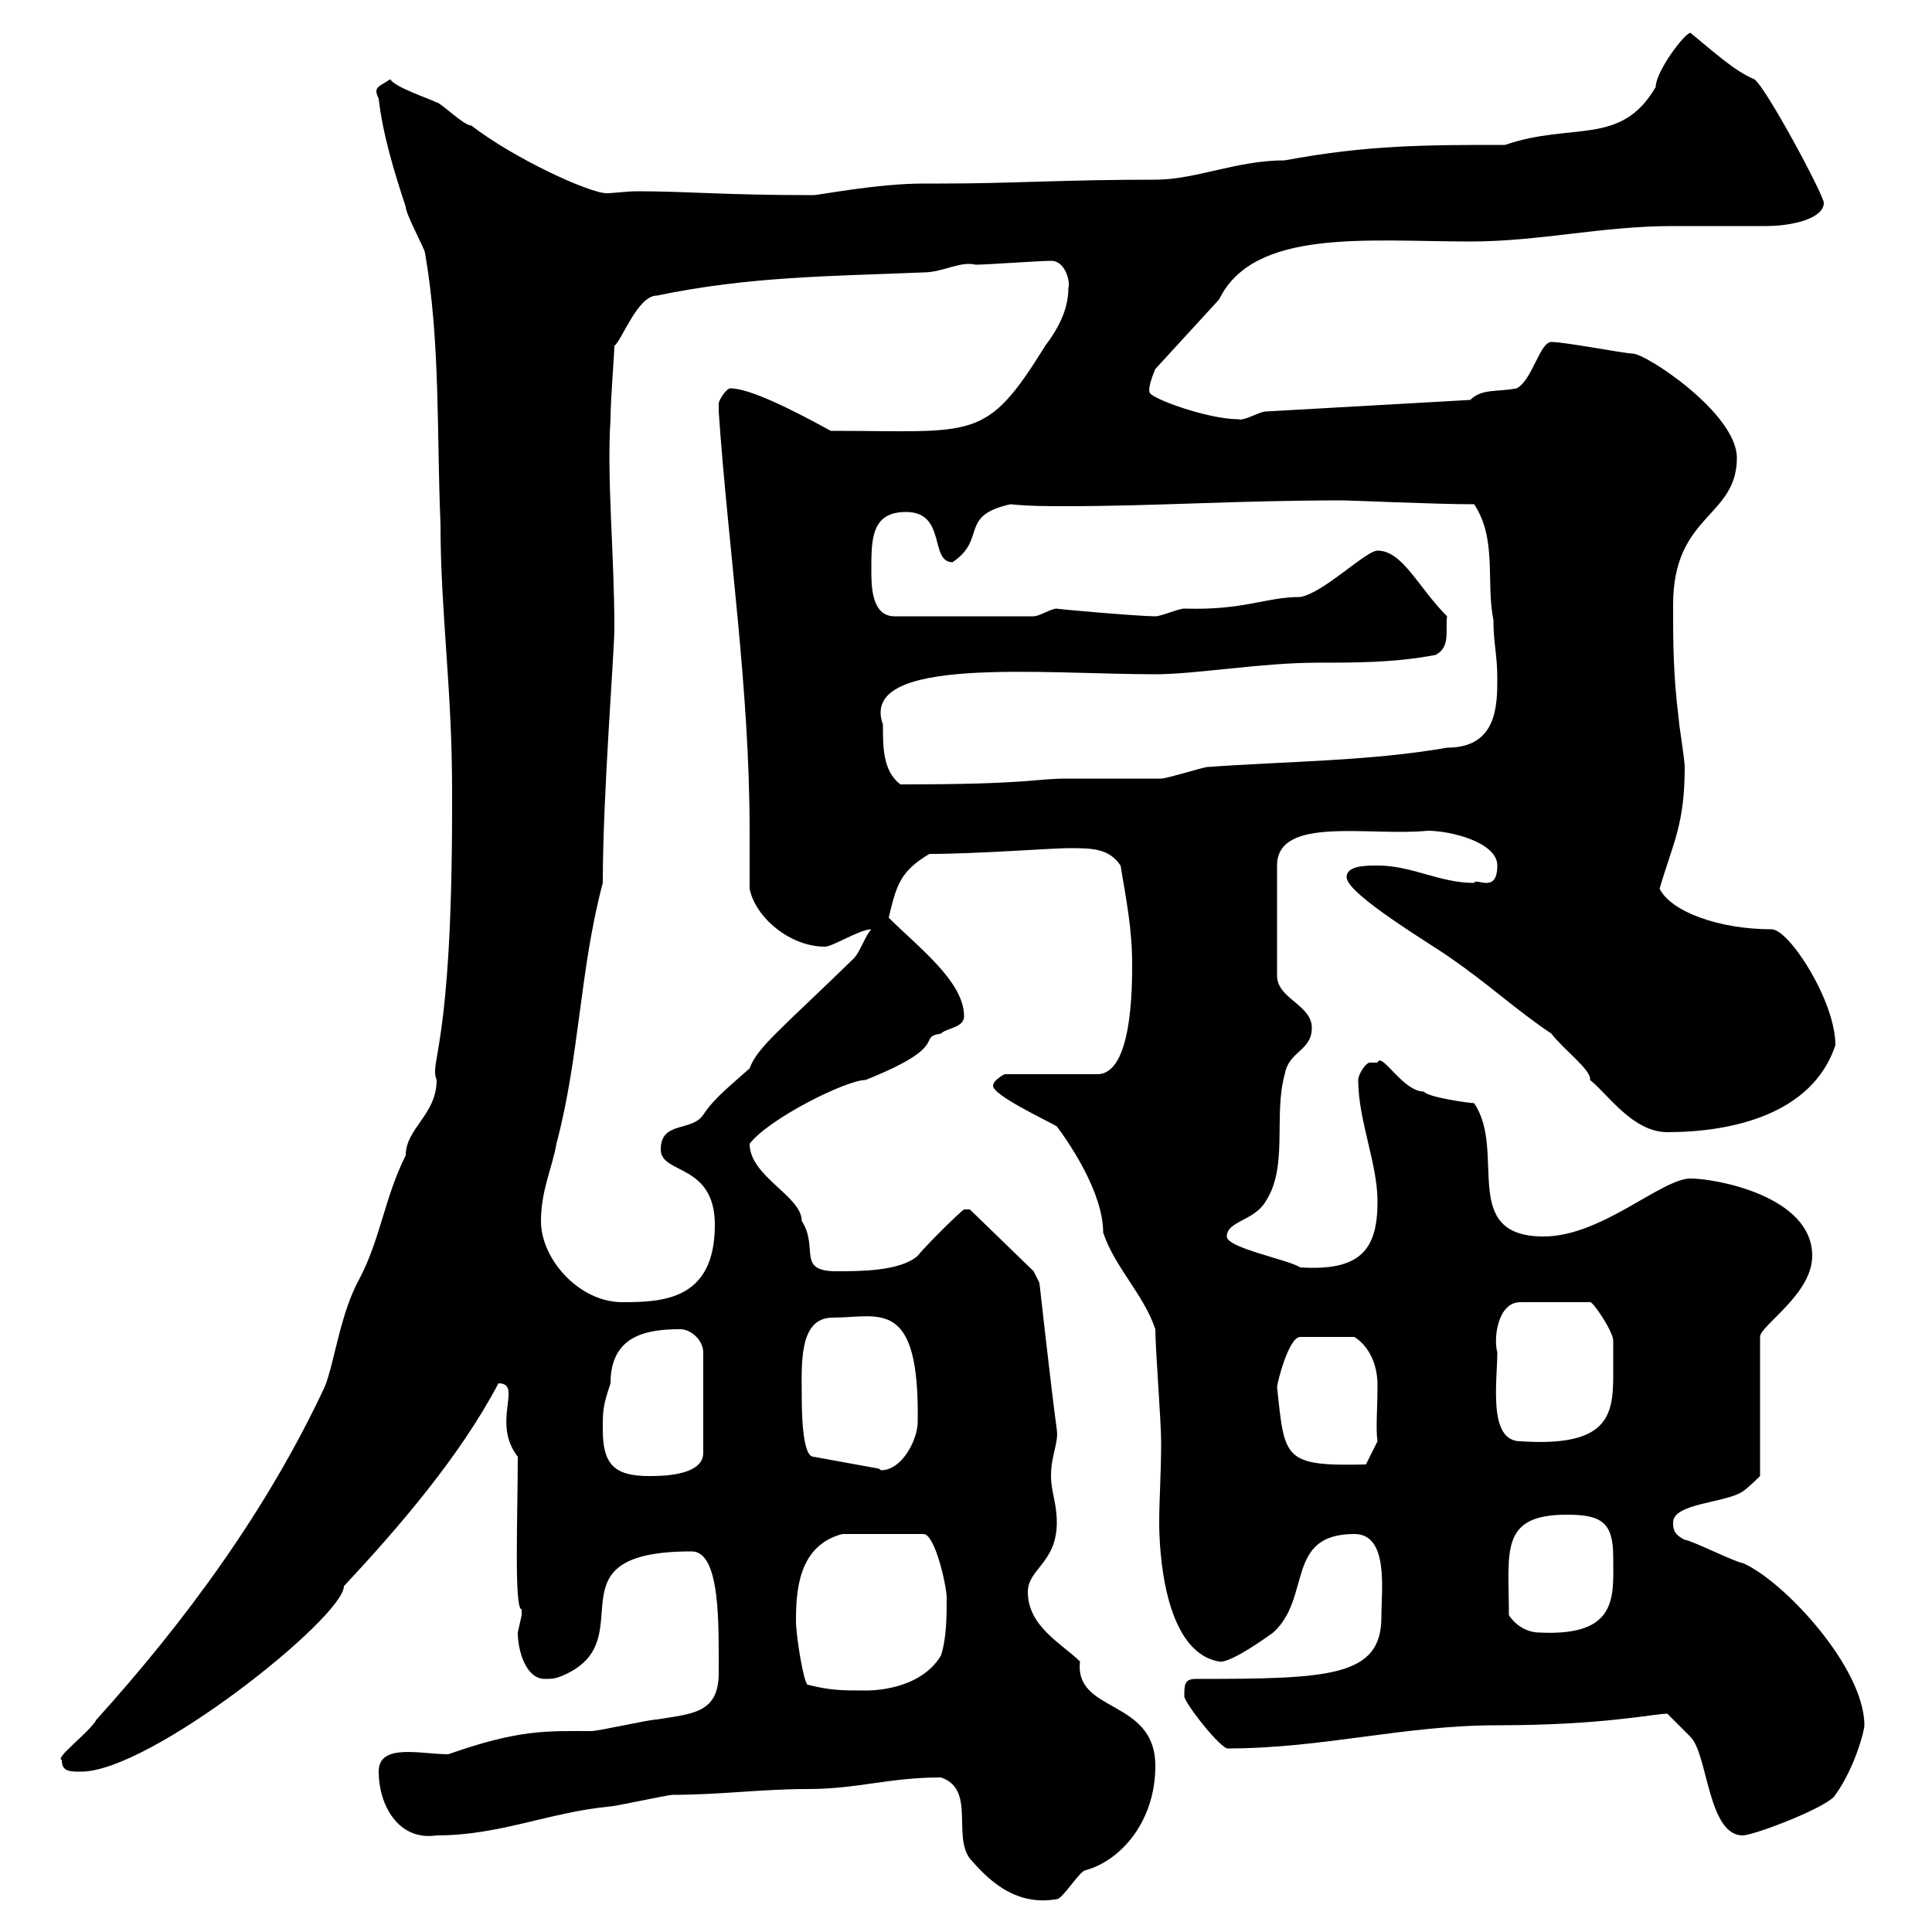 <svg xmlns="http://www.w3.org/2000/svg" xmlns:xlink="http://www.w3.org/1999/xlink" width="300" height="300"><path d="M146.10 276C151.50 277.80 147.90 285 150.60 288.60C153 291.30 157.20 296.10 164.10 294.90C165 294.90 167.70 290.40 168.60 290.40C174 288.90 179.40 282.90 179.40 274.20C179.40 263.70 166.80 266.10 167.70 258C165 255.30 159.60 252.60 159.60 247.20C159.60 243.60 164.10 242.70 164.10 236.40C164.10 233.40 163.20 231.60 163.20 229.20C163.20 225.90 164.40 224.10 164.10 222C163.20 215.40 161.40 199.20 161.40 199.20L160.50 197.40L150.60 187.80L149.70 187.80C148.80 188.40 143.40 193.80 142.50 195C139.80 197.40 133.50 197.40 129.90 197.40C123.60 197.40 127.20 193.80 124.50 189.60C124.50 185.70 116.40 182.70 116.40 177.60C119.40 173.70 131.40 167.70 134.40 167.70C147.90 162.30 142.20 161.10 146.10 160.50C147 159.60 149.70 159.60 149.70 157.80C149.70 152.40 142.50 147 138 142.50C139.20 137.40 139.80 135.30 144.30 132.60C151.50 132.60 163.50 131.70 165.90 131.70C169.50 131.70 172.20 131.70 174 134.40C174.90 139.80 175.80 144.30 175.80 149.70C175.80 153.30 175.80 166.80 170.40 166.80L156 166.80C156 166.80 154.20 167.70 154.20 168.60C154.20 170.10 162.60 174 164.10 174.90C165.90 177.30 171.30 185.10 171.30 191.40C173.10 196.80 177.60 201 179.40 206.40C179.40 209.40 180.30 220.80 180.30 223.80C180.30 228.90 180 232.80 180 236.40C180 240.30 180.60 256.50 189.30 258C190.50 258.30 194.40 255.90 197.70 253.50C203.70 248.10 199.50 238.20 210.30 238.20C215.70 238.20 214.50 246.90 214.50 251.10C214.50 260.40 206.40 260.70 185.70 260.70C183.90 260.70 183.90 261.60 183.90 263.40C183.90 264.30 188.70 270.60 190.50 271.50C205.50 271.50 217.80 267.90 232.50 267.90C249 267.90 256.80 266.10 258.90 266.10C259.80 267 261.60 268.80 262.50 269.70C265.20 272.40 265.20 285 270.60 285C272.40 285 284.10 280.50 285 278.70C288 274.50 289.50 268.80 289.50 267.90C289.50 258.90 276.90 245.40 270.60 242.70C269.70 242.70 262.50 239.10 261.60 239.10C259.80 238.20 259.80 237.30 259.80 236.40C259.80 233.40 267.90 233.40 270.60 231.60C271.50 231 273.30 229.20 273.30 229.20L273.30 207.60C273.30 205.80 281.40 201 281.40 195C281.40 185.70 266.40 183 262.50 183C258 183 248.70 192 239.70 192C226.50 192 234 178.80 228.90 171.30C228.30 171.30 221.70 170.40 221.10 169.50C217.80 169.50 214.50 163.20 213.90 165C213.90 165 213.90 165 212.70 165C212.10 165 210.90 166.80 210.90 167.70C210.90 174 213.90 180.60 213.90 186.60C213.90 194.10 211.20 197.40 201.90 196.80C200.10 195.60 190.50 193.80 190.50 192C190.50 189.60 194.70 189.60 196.50 186.60C200.10 181.20 197.70 173.10 199.50 166.80C200.10 163.20 203.70 163.20 203.70 159.60C203.70 156 198.30 155.10 198.30 151.50L198.30 134.40C198.30 126.60 212.70 129.90 221.70 129C225.30 129 232.50 130.80 232.50 134.40C232.50 138.90 229.20 136.20 228.90 137.10C223.50 137.10 219.30 134.40 213.90 134.40C212.10 134.40 209.10 134.40 209.10 136.20C209.10 138.90 222.90 147 225.30 148.80C231 152.70 235.50 156.90 240.90 160.50C242.70 162.90 247.20 166.20 246.90 167.70C249.60 169.80 253.50 175.80 258.90 175.80C268.80 175.80 281.40 173.10 285 162.30C285 155.40 277.80 144.30 275.10 144.30C267 144.30 259.50 141.60 257.70 138C259.80 130.80 261.60 128.10 261.60 119.10C261.60 117.90 260.70 112.50 260.70 111.90C259.80 104.70 259.80 99.90 259.80 93.90C259.80 79.80 269.70 80.40 269.70 71.10C269.70 64.20 255.60 54.90 253.50 54.90C252.30 54.90 243 53.10 240.90 53.10C239.10 53.10 237.90 59.10 235.50 60.30C232.50 60.90 230.10 60.30 228.30 62.10L196.50 63.90C195.60 63.90 193.20 65.40 192.30 65.10C187.50 65.10 178.50 61.80 178.50 60.90C178.20 60 179.40 57.30 179.40 57.30L189.30 46.50C194.70 35.40 212.40 37.50 228.30 37.50C239.10 37.50 248.70 35.10 259.80 35.10C261.60 35.10 272.40 35.10 274.20 35.10C278.40 35.10 283.20 33.90 283.20 31.50C283.20 30.30 274.20 13.50 272.40 12.30C269.40 11.10 265.80 7.80 262.50 5.10C261.60 5.10 257.10 11.10 257.10 13.50C251.70 22.80 244.20 18.90 233.70 22.50C221.40 22.50 212.40 22.50 199.50 24.90C192 24.90 185.70 27.90 179.40 27.90C165 27.90 157.20 28.50 146.10 28.50L143.40 28.50C136.20 28.50 127.20 30.30 126.30 30.30C112.20 30.30 106.80 29.70 99 29.70C97.20 29.70 95.40 30 94.20 30C91.50 30 79.80 24.60 73.20 19.50C72 19.50 68.40 15.90 67.80 15.90C66.60 15.30 61.20 13.50 60.60 12.30C58.80 13.50 57.90 13.50 58.80 15.30C59.40 20.70 61.20 26.70 63 32.10C63 33.30 66 38.70 66 39.30C68.40 53.10 67.80 67.50 68.40 81.30C68.40 95.10 70.20 106.80 70.20 122.70L70.20 125.40C70.20 163.20 66.60 164.70 67.80 167.70C67.80 173.10 63 175.20 63 179.40C59.70 186 59.10 192.30 55.80 198.60C52.80 204 51.90 211.80 50.40 215.40C41.40 234.60 28.80 251.70 15 267C13.80 269.10 8.40 273 9.60 273.30C9.60 275.10 10.80 275.10 12.60 275.10C23.40 275.10 53.40 251.10 53.40 246.30C61.80 237.30 71.40 226.20 77.40 214.80C81.30 214.80 76.20 220.80 80.40 226.20C80.40 235.20 79.80 249.90 81 249.90C81 249.90 81 249.90 81 250.80C81 250.80 80.40 253.50 80.40 253.50C80.40 256.20 81.60 260.70 84.60 260.70C85.80 260.70 86.40 260.70 88.20 259.80C99.60 254.10 84.90 240.90 107.40 240.90C111.90 240.90 111.60 252.30 111.60 259.80C111.60 266.10 107.40 266.10 102 267C100.80 267 93 268.80 91.80 268.80C84.90 268.80 80.70 268.50 69.60 272.40C65.40 272.40 58.80 270.60 58.80 275.10C58.80 280.20 61.80 285.90 67.80 285C77.70 285 85.20 281.40 94.80 280.50C95.40 280.50 103.80 278.70 104.40 278.70C111.90 278.70 118.20 277.80 125.40 277.80C133.20 277.80 138 276 146.10 276ZM125.40 261.60C124.80 261.30 123.60 254.10 123.60 251.70C123.60 247.20 123.90 240 130.80 238.20L143.40 238.20C145.20 238.20 147 246.30 147 248.10C147 250.80 147 254.40 146.10 257.10C142.80 262.50 135.30 262.50 134.40 262.50C130.80 262.50 129 262.50 125.40 261.60ZM234.30 250.80C234.30 240.90 232.80 235.20 243.30 235.20C248.70 235.20 250.50 236.40 250.50 241.80C250.50 247.80 251.40 254.10 239.10 253.50C237.30 253.50 235.50 252.60 234.30 250.80ZM93.60 222C93.60 219 93.60 218.40 94.80 214.80C94.80 207.30 100.50 206.40 105.60 206.40C107.40 206.40 109.20 208.20 109.20 210L109.20 225.60C109.20 229.20 102.60 229.20 100.80 229.20C95.40 229.20 93.60 227.40 93.60 222ZM124.50 217.20C124.50 212.10 123.90 204.60 129.30 204.60C136.50 204.60 142.80 201.30 142.50 220.80C142.50 223.50 140.10 228.30 136.80 228.30C136.80 228.30 136.50 228 136.20 228L126.30 226.20C124.50 226.20 124.50 218.40 124.50 217.20ZM198.30 215.40C198.30 214.80 200.10 207.60 201.90 207.60L210.30 207.60C211.80 208.50 213.90 210.90 213.90 215.10C213.90 218.70 213.60 222 213.90 223.80L212.10 227.40C199.20 227.70 199.50 226.50 198.30 215.40ZM232.50 210C231.90 207.90 232.50 202.20 236.10 202.20L246.90 202.20C247.20 201.90 250.50 206.70 250.50 208.20C250.50 210 250.50 211.80 250.50 213.60C250.50 219.90 249.60 224.70 236.10 223.80C231 223.80 232.50 214.50 232.50 210ZM84 189.60C84 184.80 85.80 181.20 86.40 177.60C90 164.10 90 150.60 93.60 137.10C93.60 123.30 95.40 101.40 95.40 97.50C95.40 86.10 94.20 74.40 94.80 65.10C94.80 62.10 95.40 54.90 95.40 53.70C96.60 52.80 99 45.90 102 45.90C116.40 42.90 129 42.90 143.40 42.30C146.40 42.30 149.10 40.50 151.50 41.10C153.30 41.10 161.40 40.50 163.20 40.50C165.60 40.50 166.20 44.10 165.90 44.70C165.90 48.30 164.10 51.30 162.30 53.70C153 68.70 151.50 66.90 129 66.90C123 63.60 116.40 60.30 113.40 60.30C112.80 60.30 111.60 62.10 111.60 62.70C111.60 63.90 111.60 63.90 111.60 63.90C113.10 85.50 116.40 106.80 116.40 129C116.40 132.30 116.40 135.30 116.40 138C117.30 142.50 122.70 147 128.10 147C129.30 147 133.50 144.30 135.30 144.30C134.40 145.20 133.50 147.90 132.60 148.80C121.20 159.90 117.60 162.60 116.40 165.90C113.40 168.60 111 170.40 109.20 173.10C107.40 175.80 102.60 174 102.60 178.50C102.60 182.40 111 180.60 111 190.20C111 201.90 102.90 202.20 96.60 202.20C90 202.20 84 195.60 84 189.60ZM137.10 112.50C133.20 101.70 162 104.70 179.40 104.70C185.70 104.70 195.90 102.90 204.60 102.90C210.60 102.90 216.60 102.90 222.90 101.70C225.30 100.50 224.40 97.80 224.70 95.70C220.20 91.20 217.80 85.50 213.90 85.50C212.10 85.50 205.50 92.10 201.90 92.70C196.50 92.70 193.20 94.80 183.90 94.50C183 94.50 180.30 95.70 179.40 95.70C176.70 95.70 163.20 94.50 164.10 94.50C163.20 94.50 161.40 95.70 160.50 95.70L138.90 95.70C135.30 95.70 135.30 90.90 135.30 88.50C135.30 83.70 135.30 79.50 140.70 79.50C147 79.50 144.30 87.30 147.90 87.30C153.30 83.70 148.80 80.10 156.90 78.30C159.90 78.60 162.60 78.60 165.60 78.60C179.40 78.60 192 77.70 208.50 77.70C210 77.70 222.60 78.30 228.90 78.30C232.50 83.70 230.70 90.30 231.90 96.30C231.90 99.90 232.50 101.70 232.50 105.30C232.50 109.50 232.50 116.10 224.70 116.10C212.70 118.20 199.80 118.20 187.50 119.10C186.90 119.10 181.20 120.90 180.30 120.90C178.50 120.90 167.70 120.90 165.90 120.90C160.20 120.90 160.50 121.80 139.80 121.80C137.10 119.70 137.10 116.10 137.10 112.50Z"/></svg>